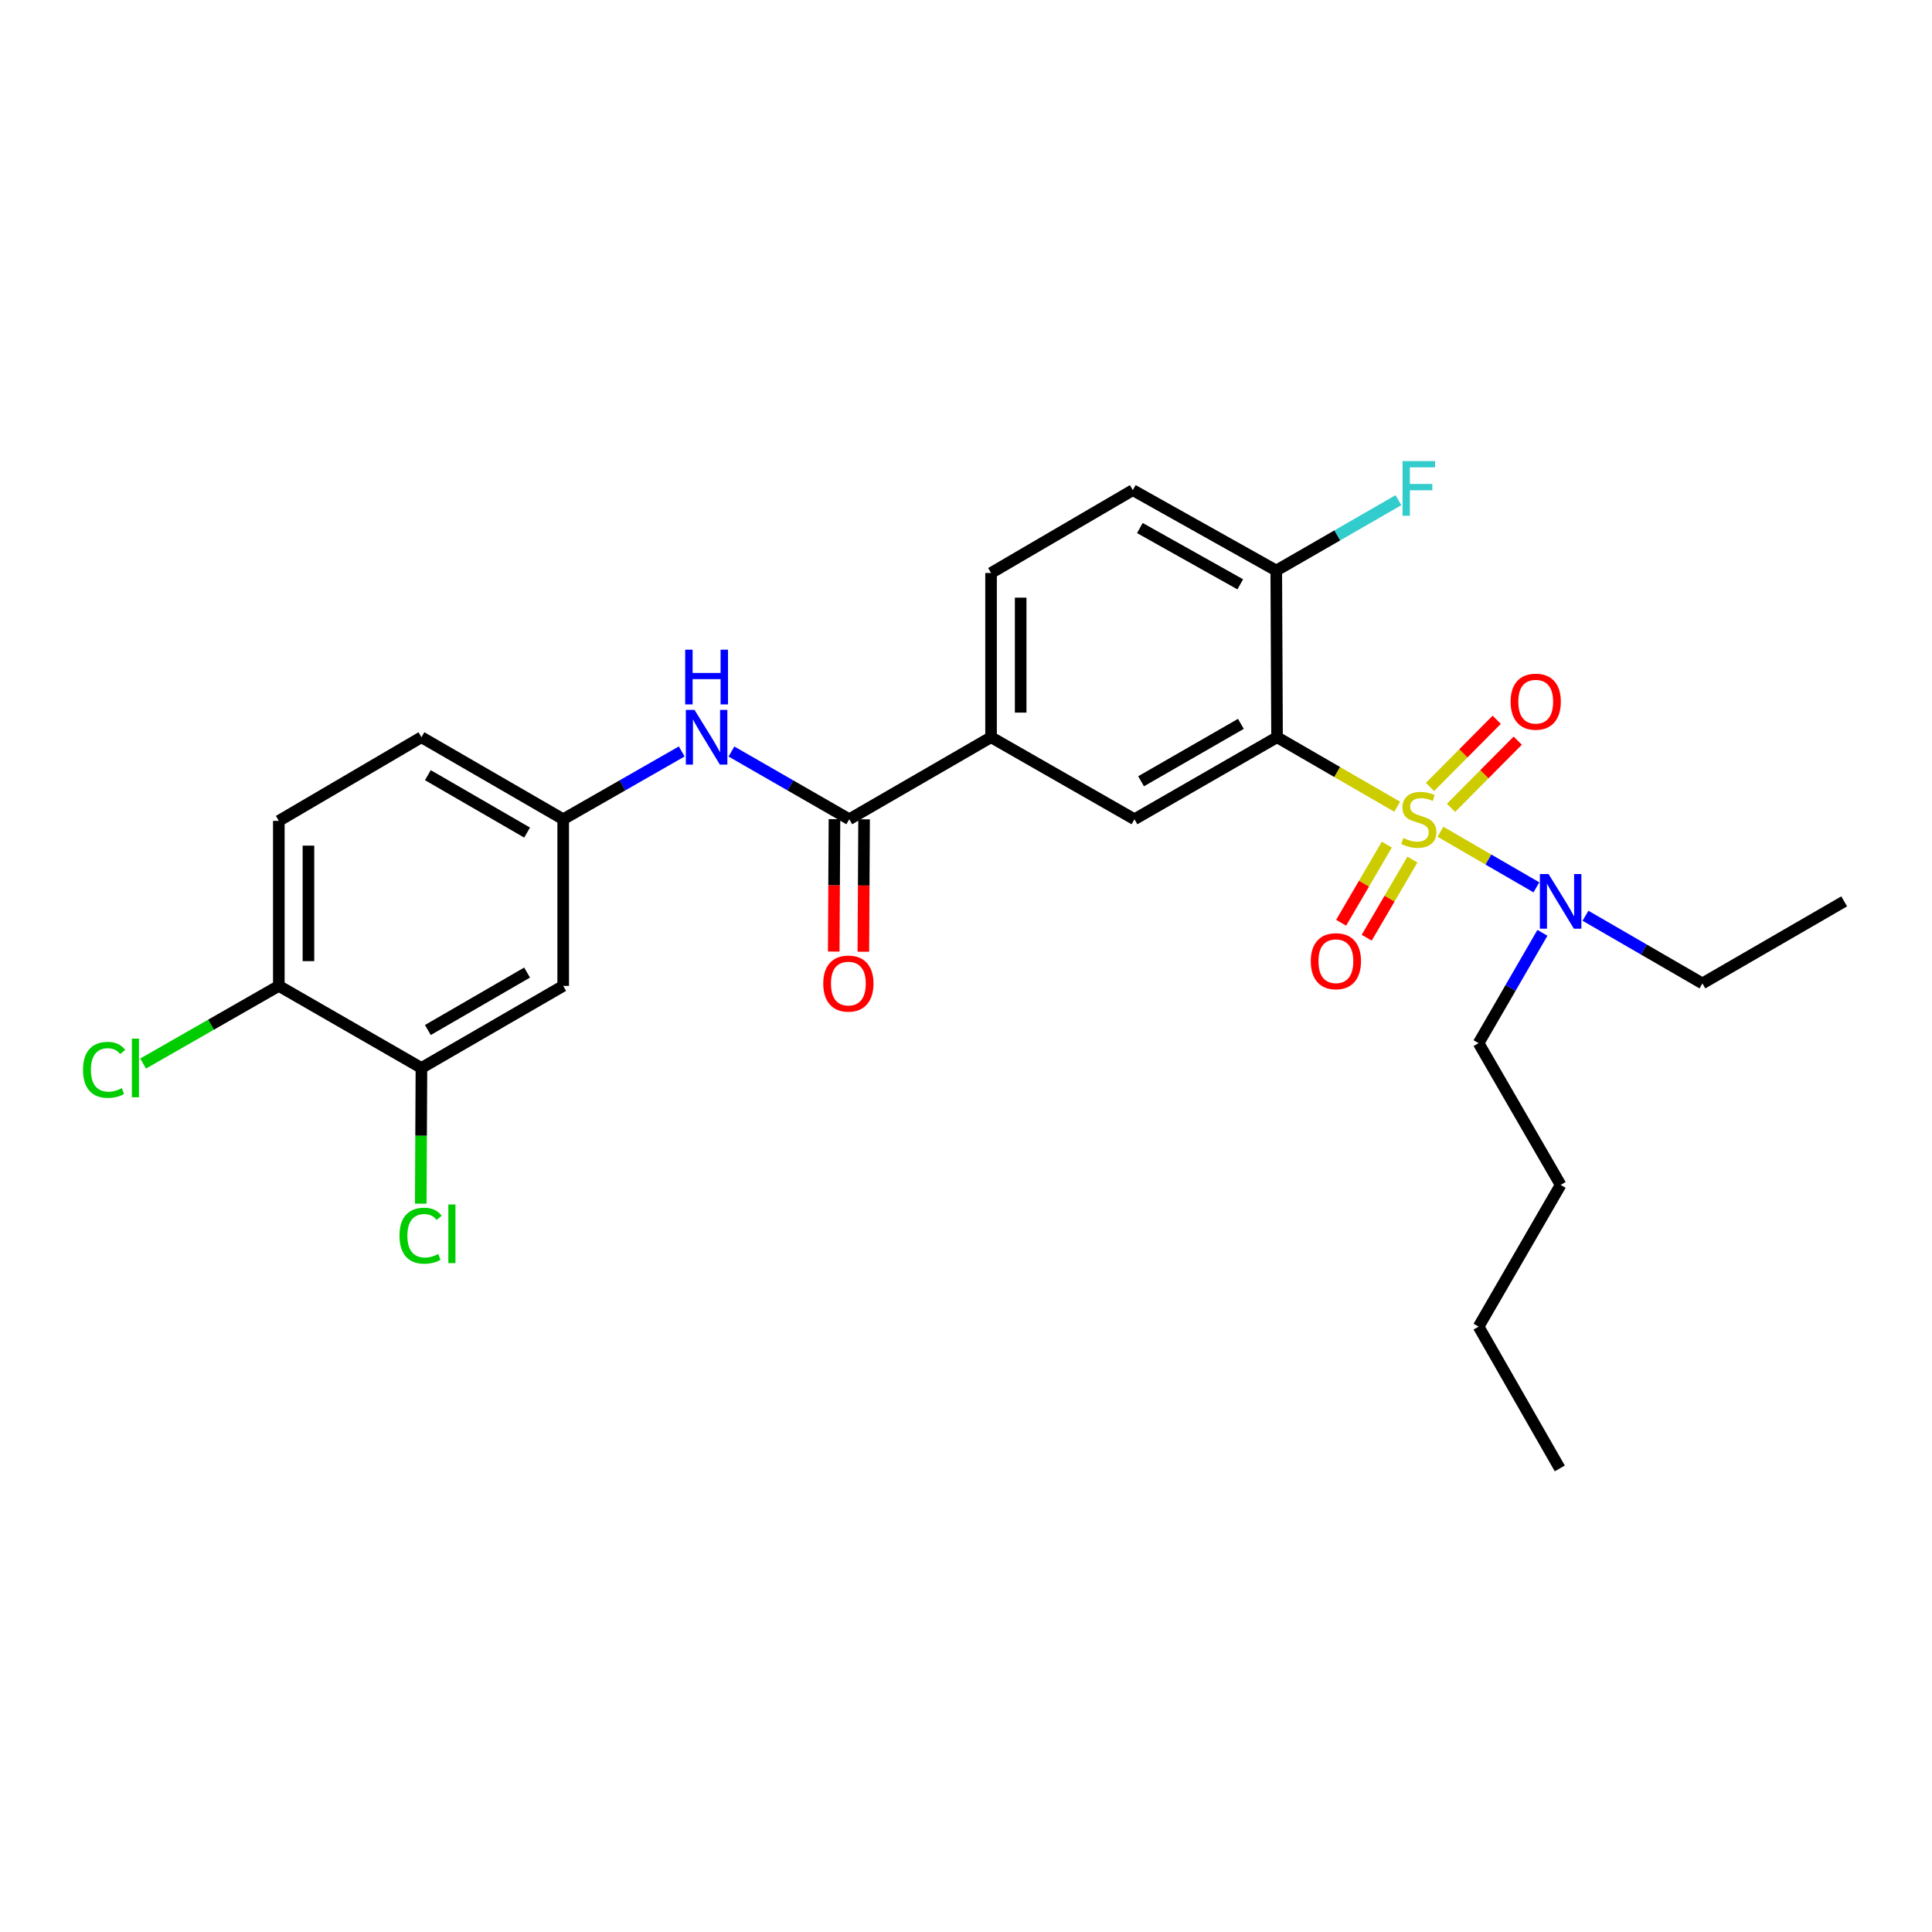 <?xml version='1.0' encoding='iso-8859-1'?>
<svg version='1.1' baseProfile='full'
              xmlns='http://www.w3.org/2000/svg'
                      xmlns:rdkit='http://www.rdkit.org/xml'
                      xmlns:xlink='http://www.w3.org/1999/xlink'
                  xml:space='preserve'
width='1000px' height='1000px' viewBox='0 0 1000 1000'>
<!-- END OF HEADER -->
<rect style='opacity:1.0;fill:#FFFFFF;stroke:none' width='1000' height='1000' x='0' y='0'> </rect>
<path class='bond-0' d='M 723.182,417.56 L 692.091,399.575' style='fill:none;fill-rule:evenodd;stroke:#CCCC00;stroke-width:6px;stroke-linecap:butt;stroke-linejoin:miter;stroke-opacity:1' />
<path class='bond-0' d='M 692.091,399.575 L 660.999,381.59' style='fill:none;fill-rule:evenodd;stroke:#000000;stroke-width:6px;stroke-linecap:butt;stroke-linejoin:miter;stroke-opacity:1' />
<path class='bond-4' d='M 745.582,430.525 L 770.413,444.906' style='fill:none;fill-rule:evenodd;stroke:#CCCC00;stroke-width:6px;stroke-linecap:butt;stroke-linejoin:miter;stroke-opacity:1' />
<path class='bond-4' d='M 770.413,444.906 L 795.244,459.286' style='fill:none;fill-rule:evenodd;stroke:#0000FF;stroke-width:6px;stroke-linecap:butt;stroke-linejoin:miter;stroke-opacity:1' />
<path class='bond-6' d='M 717.819,437.175 L 705.994,457.395' style='fill:none;fill-rule:evenodd;stroke:#CCCC00;stroke-width:6px;stroke-linecap:butt;stroke-linejoin:miter;stroke-opacity:1' />
<path class='bond-6' d='M 705.994,457.395 L 694.169,477.615' style='fill:none;fill-rule:evenodd;stroke:#FF0000;stroke-width:6px;stroke-linecap:butt;stroke-linejoin:miter;stroke-opacity:1' />
<path class='bond-6' d='M 731.053,444.914 L 719.228,465.134' style='fill:none;fill-rule:evenodd;stroke:#CCCC00;stroke-width:6px;stroke-linecap:butt;stroke-linejoin:miter;stroke-opacity:1' />
<path class='bond-6' d='M 719.228,465.134 L 707.403,485.354' style='fill:none;fill-rule:evenodd;stroke:#FF0000;stroke-width:6px;stroke-linecap:butt;stroke-linejoin:miter;stroke-opacity:1' />
<path class='bond-7' d='M 751.047,418.134 L 768.312,400.748' style='fill:none;fill-rule:evenodd;stroke:#CCCC00;stroke-width:6px;stroke-linecap:butt;stroke-linejoin:miter;stroke-opacity:1' />
<path class='bond-7' d='M 768.312,400.748 L 785.577,383.361' style='fill:none;fill-rule:evenodd;stroke:#FF0000;stroke-width:6px;stroke-linecap:butt;stroke-linejoin:miter;stroke-opacity:1' />
<path class='bond-7' d='M 740.169,407.332 L 757.434,389.945' style='fill:none;fill-rule:evenodd;stroke:#CCCC00;stroke-width:6px;stroke-linecap:butt;stroke-linejoin:miter;stroke-opacity:1' />
<path class='bond-7' d='M 757.434,389.945 L 774.699,372.559' style='fill:none;fill-rule:evenodd;stroke:#FF0000;stroke-width:6px;stroke-linecap:butt;stroke-linejoin:miter;stroke-opacity:1' />
<path class='bond-1' d='M 660.999,381.59 L 587.191,424.039' style='fill:none;fill-rule:evenodd;stroke:#000000;stroke-width:6px;stroke-linecap:butt;stroke-linejoin:miter;stroke-opacity:1' />
<path class='bond-1' d='M 642.285,374.668 L 590.619,404.382' style='fill:none;fill-rule:evenodd;stroke:#000000;stroke-width:6px;stroke-linecap:butt;stroke-linejoin:miter;stroke-opacity:1' />
<path class='bond-8' d='M 660.999,381.59 L 660.591,295.313' style='fill:none;fill-rule:evenodd;stroke:#000000;stroke-width:6px;stroke-linecap:butt;stroke-linejoin:miter;stroke-opacity:1' />
<path class='bond-3' d='M 587.191,424.039 L 512.966,381.59' style='fill:none;fill-rule:evenodd;stroke:#000000;stroke-width:6px;stroke-linecap:butt;stroke-linejoin:miter;stroke-opacity:1' />
<path class='bond-2' d='M 439.583,424.039 L 512.966,381.59' style='fill:none;fill-rule:evenodd;stroke:#000000;stroke-width:6px;stroke-linecap:butt;stroke-linejoin:miter;stroke-opacity:1' />
<path class='bond-5' d='M 439.583,424.039 L 409.093,406.513' style='fill:none;fill-rule:evenodd;stroke:#000000;stroke-width:6px;stroke-linecap:butt;stroke-linejoin:miter;stroke-opacity:1' />
<path class='bond-5' d='M 409.093,406.513 L 378.602,388.987' style='fill:none;fill-rule:evenodd;stroke:#0000FF;stroke-width:6px;stroke-linecap:butt;stroke-linejoin:miter;stroke-opacity:1' />
<path class='bond-13' d='M 431.918,423.996 L 431.729,458.261' style='fill:none;fill-rule:evenodd;stroke:#000000;stroke-width:6px;stroke-linecap:butt;stroke-linejoin:miter;stroke-opacity:1' />
<path class='bond-13' d='M 431.729,458.261 L 431.541,492.526' style='fill:none;fill-rule:evenodd;stroke:#FF0000;stroke-width:6px;stroke-linecap:butt;stroke-linejoin:miter;stroke-opacity:1' />
<path class='bond-13' d='M 447.249,424.081 L 447.06,458.346' style='fill:none;fill-rule:evenodd;stroke:#000000;stroke-width:6px;stroke-linecap:butt;stroke-linejoin:miter;stroke-opacity:1' />
<path class='bond-13' d='M 447.06,458.346 L 446.871,492.61' style='fill:none;fill-rule:evenodd;stroke:#FF0000;stroke-width:6px;stroke-linecap:butt;stroke-linejoin:miter;stroke-opacity:1' />
<path class='bond-27' d='M 512.966,381.59 L 512.966,296.582' style='fill:none;fill-rule:evenodd;stroke:#000000;stroke-width:6px;stroke-linecap:butt;stroke-linejoin:miter;stroke-opacity:1' />
<path class='bond-27' d='M 528.296,368.839 L 528.296,309.333' style='fill:none;fill-rule:evenodd;stroke:#000000;stroke-width:6px;stroke-linecap:butt;stroke-linejoin:miter;stroke-opacity:1' />
<path class='bond-21' d='M 820.64,473.988 L 850.902,491.5' style='fill:none;fill-rule:evenodd;stroke:#0000FF;stroke-width:6px;stroke-linecap:butt;stroke-linejoin:miter;stroke-opacity:1' />
<path class='bond-21' d='M 850.902,491.5 L 881.163,509.012' style='fill:none;fill-rule:evenodd;stroke:#000000;stroke-width:6px;stroke-linecap:butt;stroke-linejoin:miter;stroke-opacity:1' />
<path class='bond-22' d='M 798.36,482.826 L 781.838,511.378' style='fill:none;fill-rule:evenodd;stroke:#0000FF;stroke-width:6px;stroke-linecap:butt;stroke-linejoin:miter;stroke-opacity:1' />
<path class='bond-22' d='M 781.838,511.378 L 765.315,539.929' style='fill:none;fill-rule:evenodd;stroke:#000000;stroke-width:6px;stroke-linecap:butt;stroke-linejoin:miter;stroke-opacity:1' />
<path class='bond-11' d='M 352.855,388.954 L 322.181,406.496' style='fill:none;fill-rule:evenodd;stroke:#0000FF;stroke-width:6px;stroke-linecap:butt;stroke-linejoin:miter;stroke-opacity:1' />
<path class='bond-11' d='M 322.181,406.496 L 291.507,424.039' style='fill:none;fill-rule:evenodd;stroke:#000000;stroke-width:6px;stroke-linecap:butt;stroke-linejoin:miter;stroke-opacity:1' />
<path class='bond-15' d='M 660.591,295.313 L 586.348,253.69' style='fill:none;fill-rule:evenodd;stroke:#000000;stroke-width:6px;stroke-linecap:butt;stroke-linejoin:miter;stroke-opacity:1' />
<path class='bond-15' d='M 641.957,302.442 L 589.987,273.306' style='fill:none;fill-rule:evenodd;stroke:#000000;stroke-width:6px;stroke-linecap:butt;stroke-linejoin:miter;stroke-opacity:1' />
<path class='bond-19' d='M 660.591,295.313 L 692.212,277.101' style='fill:none;fill-rule:evenodd;stroke:#000000;stroke-width:6px;stroke-linecap:butt;stroke-linejoin:miter;stroke-opacity:1' />
<path class='bond-19' d='M 692.212,277.101 L 723.833,258.889' style='fill:none;fill-rule:evenodd;stroke:#33CCCC;stroke-width:6px;stroke-linecap:butt;stroke-linejoin:miter;stroke-opacity:1' />
<path class='bond-9' d='M 218.134,552.773 L 291.507,510.298' style='fill:none;fill-rule:evenodd;stroke:#000000;stroke-width:6px;stroke-linecap:butt;stroke-linejoin:miter;stroke-opacity:1' />
<path class='bond-9' d='M 221.459,533.134 L 272.821,503.402' style='fill:none;fill-rule:evenodd;stroke:#000000;stroke-width:6px;stroke-linecap:butt;stroke-linejoin:miter;stroke-opacity:1' />
<path class='bond-17' d='M 218.134,552.773 L 217.956,587.891' style='fill:none;fill-rule:evenodd;stroke:#000000;stroke-width:6px;stroke-linecap:butt;stroke-linejoin:miter;stroke-opacity:1' />
<path class='bond-17' d='M 217.956,587.891 L 217.778,623.009' style='fill:none;fill-rule:evenodd;stroke:#00CC00;stroke-width:6px;stroke-linecap:butt;stroke-linejoin:miter;stroke-opacity:1' />
<path class='bond-28' d='M 218.134,552.773 L 144.317,510.298' style='fill:none;fill-rule:evenodd;stroke:#000000;stroke-width:6px;stroke-linecap:butt;stroke-linejoin:miter;stroke-opacity:1' />
<path class='bond-10' d='M 291.507,510.298 L 291.507,424.039' style='fill:none;fill-rule:evenodd;stroke:#000000;stroke-width:6px;stroke-linecap:butt;stroke-linejoin:miter;stroke-opacity:1' />
<path class='bond-18' d='M 291.507,424.039 L 218.134,381.59' style='fill:none;fill-rule:evenodd;stroke:#000000;stroke-width:6px;stroke-linecap:butt;stroke-linejoin:miter;stroke-opacity:1' />
<path class='bond-18' d='M 272.824,430.941 L 221.463,401.227' style='fill:none;fill-rule:evenodd;stroke:#000000;stroke-width:6px;stroke-linecap:butt;stroke-linejoin:miter;stroke-opacity:1' />
<path class='bond-12' d='M 144.317,510.298 L 144.317,424.882' style='fill:none;fill-rule:evenodd;stroke:#000000;stroke-width:6px;stroke-linecap:butt;stroke-linejoin:miter;stroke-opacity:1' />
<path class='bond-12' d='M 159.647,497.486 L 159.647,437.694' style='fill:none;fill-rule:evenodd;stroke:#000000;stroke-width:6px;stroke-linecap:butt;stroke-linejoin:miter;stroke-opacity:1' />
<path class='bond-20' d='M 144.317,510.298 L 109.193,530.397' style='fill:none;fill-rule:evenodd;stroke:#000000;stroke-width:6px;stroke-linecap:butt;stroke-linejoin:miter;stroke-opacity:1' />
<path class='bond-20' d='M 109.193,530.397 L 74.069,550.496' style='fill:none;fill-rule:evenodd;stroke:#00CC00;stroke-width:6px;stroke-linecap:butt;stroke-linejoin:miter;stroke-opacity:1' />
<path class='bond-14' d='M 512.966,296.582 L 586.348,253.69' style='fill:none;fill-rule:evenodd;stroke:#000000;stroke-width:6px;stroke-linecap:butt;stroke-linejoin:miter;stroke-opacity:1' />
<path class='bond-16' d='M 144.317,424.882 L 218.134,381.59' style='fill:none;fill-rule:evenodd;stroke:#000000;stroke-width:6px;stroke-linecap:butt;stroke-linejoin:miter;stroke-opacity:1' />
<path class='bond-25' d='M 881.163,509.012 L 954.545,466.547' style='fill:none;fill-rule:evenodd;stroke:#000000;stroke-width:6px;stroke-linecap:butt;stroke-linejoin:miter;stroke-opacity:1' />
<path class='bond-23' d='M 765.315,539.929 L 807.781,613.311' style='fill:none;fill-rule:evenodd;stroke:#000000;stroke-width:6px;stroke-linecap:butt;stroke-linejoin:miter;stroke-opacity:1' />
<path class='bond-24' d='M 807.781,613.311 L 765.315,686.668' style='fill:none;fill-rule:evenodd;stroke:#000000;stroke-width:6px;stroke-linecap:butt;stroke-linejoin:miter;stroke-opacity:1' />
<path class='bond-26' d='M 765.315,686.668 L 807.347,760.05' style='fill:none;fill-rule:evenodd;stroke:#000000;stroke-width:6px;stroke-linecap:butt;stroke-linejoin:miter;stroke-opacity:1' />
<path  class='atom-0' d='M 726.382 433.759
Q 726.702 433.879, 728.022 434.439
Q 729.342 434.999, 730.782 435.359
Q 732.262 435.679, 733.702 435.679
Q 736.382 435.679, 737.942 434.399
Q 739.502 433.079, 739.502 430.799
Q 739.502 429.239, 738.702 428.279
Q 737.942 427.319, 736.742 426.799
Q 735.542 426.279, 733.542 425.679
Q 731.022 424.919, 729.502 424.199
Q 728.022 423.479, 726.942 421.959
Q 725.902 420.439, 725.902 417.879
Q 725.902 414.319, 728.302 412.119
Q 730.742 409.919, 735.542 409.919
Q 738.822 409.919, 742.542 411.479
L 741.622 414.559
Q 738.222 413.159, 735.662 413.159
Q 732.902 413.159, 731.382 414.319
Q 729.862 415.439, 729.902 417.399
Q 729.902 418.919, 730.662 419.839
Q 731.462 420.759, 732.582 421.279
Q 733.742 421.799, 735.662 422.399
Q 738.222 423.199, 739.742 423.999
Q 741.262 424.799, 742.342 426.439
Q 743.462 428.039, 743.462 430.799
Q 743.462 434.719, 740.822 436.839
Q 738.222 438.919, 733.862 438.919
Q 731.342 438.919, 729.422 438.359
Q 727.542 437.839, 725.302 436.919
L 726.382 433.759
' fill='#CCCC00'/>
<path  class='atom-5' d='M 801.521 452.387
L 810.801 467.387
Q 811.721 468.867, 813.201 471.547
Q 814.681 474.227, 814.761 474.387
L 814.761 452.387
L 818.521 452.387
L 818.521 480.707
L 814.641 480.707
L 804.681 464.307
Q 803.521 462.387, 802.281 460.187
Q 801.081 457.987, 800.721 457.307
L 800.721 480.707
L 797.041 480.707
L 797.041 452.387
L 801.521 452.387
' fill='#0000FF'/>
<path  class='atom-6' d='M 359.473 367.43
L 368.753 382.43
Q 369.673 383.91, 371.153 386.59
Q 372.633 389.27, 372.713 389.43
L 372.713 367.43
L 376.473 367.43
L 376.473 395.75
L 372.593 395.75
L 362.633 379.35
Q 361.473 377.43, 360.233 375.23
Q 359.033 373.03, 358.673 372.35
L 358.673 395.75
L 354.993 395.75
L 354.993 367.43
L 359.473 367.43
' fill='#0000FF'/>
<path  class='atom-6' d='M 354.653 336.278
L 358.493 336.278
L 358.493 348.318
L 372.973 348.318
L 372.973 336.278
L 376.813 336.278
L 376.813 364.598
L 372.973 364.598
L 372.973 351.518
L 358.493 351.518
L 358.493 364.598
L 354.653 364.598
L 354.653 336.278
' fill='#0000FF'/>
<path  class='atom-7' d='M 678.456 497.518
Q 678.456 490.718, 681.816 486.918
Q 685.176 483.118, 691.456 483.118
Q 697.736 483.118, 701.096 486.918
Q 704.456 490.718, 704.456 497.518
Q 704.456 504.398, 701.056 508.318
Q 697.656 512.198, 691.456 512.198
Q 685.216 512.198, 681.816 508.318
Q 678.456 504.438, 678.456 497.518
M 691.456 508.998
Q 695.776 508.998, 698.096 506.118
Q 700.456 503.198, 700.456 497.518
Q 700.456 491.958, 698.096 489.158
Q 695.776 486.318, 691.456 486.318
Q 687.136 486.318, 684.776 489.118
Q 682.456 491.918, 682.456 497.518
Q 682.456 503.238, 684.776 506.118
Q 687.136 508.998, 691.456 508.998
' fill='#FF0000'/>
<path  class='atom-8' d='M 781.886 363.188
Q 781.886 356.388, 785.246 352.588
Q 788.606 348.788, 794.886 348.788
Q 801.166 348.788, 804.526 352.588
Q 807.886 356.388, 807.886 363.188
Q 807.886 370.068, 804.486 373.988
Q 801.086 377.868, 794.886 377.868
Q 788.646 377.868, 785.246 373.988
Q 781.886 370.108, 781.886 363.188
M 794.886 374.668
Q 799.206 374.668, 801.526 371.788
Q 803.886 368.868, 803.886 363.188
Q 803.886 357.628, 801.526 354.828
Q 799.206 351.988, 794.886 351.988
Q 790.566 351.988, 788.206 354.788
Q 785.886 357.588, 785.886 363.188
Q 785.886 368.908, 788.206 371.788
Q 790.566 374.668, 794.886 374.668
' fill='#FF0000'/>
<path  class='atom-14' d='M 426.115 509.092
Q 426.115 502.292, 429.475 498.492
Q 432.835 494.692, 439.115 494.692
Q 445.395 494.692, 448.755 498.492
Q 452.115 502.292, 452.115 509.092
Q 452.115 515.972, 448.715 519.892
Q 445.315 523.772, 439.115 523.772
Q 432.875 523.772, 429.475 519.892
Q 426.115 516.012, 426.115 509.092
M 439.115 520.572
Q 443.435 520.572, 445.755 517.692
Q 448.115 514.772, 448.115 509.092
Q 448.115 503.532, 445.755 500.732
Q 443.435 497.892, 439.115 497.892
Q 434.795 497.892, 432.435 500.692
Q 430.115 503.492, 430.115 509.092
Q 430.115 514.812, 432.435 517.692
Q 434.795 520.572, 439.115 520.572
' fill='#FF0000'/>
<path  class='atom-18' d='M 206.779 639.595
Q 206.779 632.555, 210.059 628.875
Q 213.379 625.155, 219.659 625.155
Q 225.499 625.155, 228.619 629.275
L 225.979 631.435
Q 223.699 628.435, 219.659 628.435
Q 215.379 628.435, 213.099 631.315
Q 210.859 634.155, 210.859 639.595
Q 210.859 645.195, 213.179 648.075
Q 215.539 650.955, 220.099 650.955
Q 223.219 650.955, 226.859 649.075
L 227.979 652.075
Q 226.499 653.035, 224.259 653.595
Q 222.019 654.155, 219.539 654.155
Q 213.379 654.155, 210.059 650.395
Q 206.779 646.635, 206.779 639.595
' fill='#00CC00'/>
<path  class='atom-18' d='M 232.059 623.435
L 235.739 623.435
L 235.739 653.795
L 232.059 653.795
L 232.059 623.435
' fill='#00CC00'/>
<path  class='atom-20' d='M 725.962 238.653
L 742.802 238.653
L 742.802 241.893
L 729.762 241.893
L 729.762 250.493
L 741.362 250.493
L 741.362 253.773
L 729.762 253.773
L 729.762 266.973
L 725.962 266.973
L 725.962 238.653
' fill='#33CCCC'/>
<path  class='atom-21' d='M 42.971 553.753
Q 42.971 546.713, 46.251 543.033
Q 49.571 539.313, 55.851 539.313
Q 61.691 539.313, 64.811 543.433
L 62.171 545.593
Q 59.891 542.593, 55.851 542.593
Q 51.571 542.593, 49.291 545.473
Q 47.051 548.313, 47.051 553.753
Q 47.051 559.353, 49.371 562.233
Q 51.731 565.113, 56.291 565.113
Q 59.411 565.113, 63.051 563.233
L 64.171 566.233
Q 62.691 567.193, 60.451 567.753
Q 58.211 568.313, 55.731 568.313
Q 49.571 568.313, 46.251 564.553
Q 42.971 560.793, 42.971 553.753
' fill='#00CC00'/>
<path  class='atom-21' d='M 68.251 537.593
L 71.931 537.593
L 71.931 567.953
L 68.251 567.953
L 68.251 537.593
' fill='#00CC00'/>
</svg>
